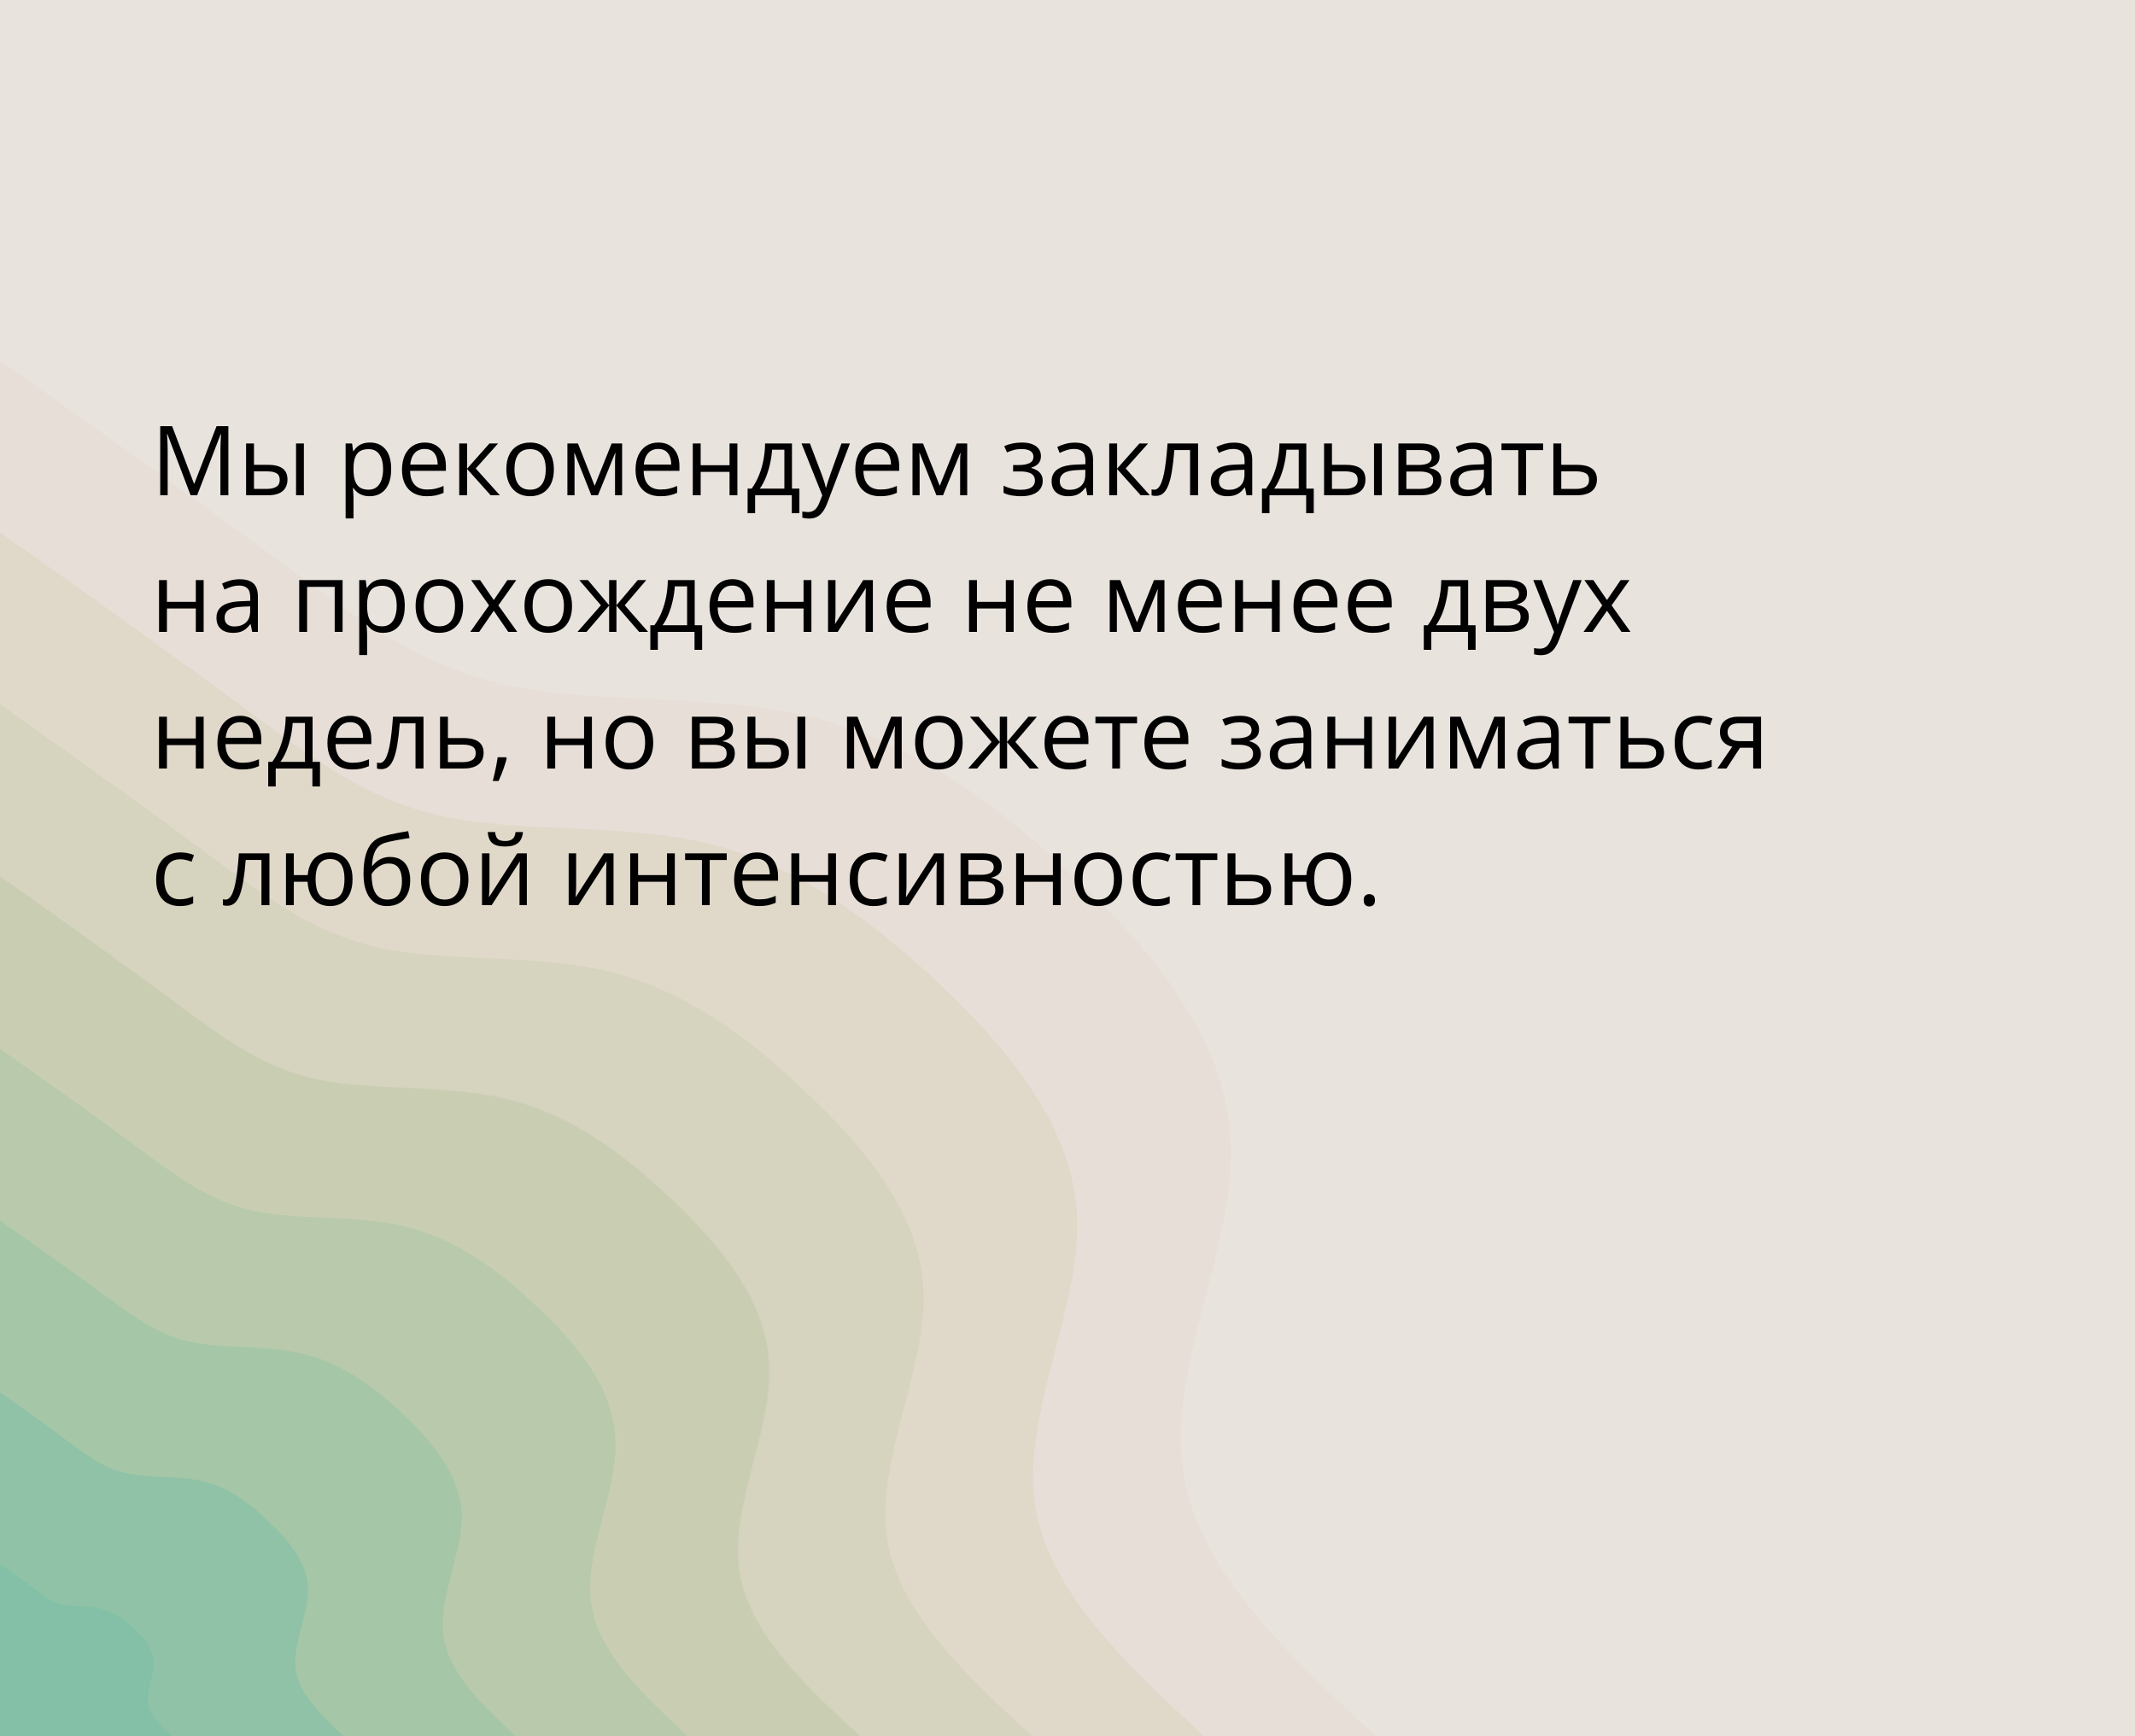 <?xml version="1.0" encoding="UTF-8"?> <svg xmlns="http://www.w3.org/2000/svg" width="375" height="305" viewBox="0 0 375 305" fill="none"> <path d="M375 0H0V305H375V0Z" fill="#E9E3DE"></path> <path d="M0 63.3C16.7 75.1 33.3 86.9 47.4 97.3C61.5 107.8 73 116.8 88.9 120.3C104.9 123.8 125.2 121.6 142.8 126C160.3 130.3 175.2 141.2 189 154.3C202.8 167.4 215.6 182.8 216.2 200.9C216.9 219 205.4 239.8 207.7 257.6C209.9 275.4 225.8 290.2 241.7 305H0V63.3Z" fill="#E7DFD7"></path> <path d="M0 93.5C14.6 103.8 29.1 114.2 41.5 123.3C53.8 132.4 63.9 140.4 77.8 143.4C91.8 146.4 109.6 144.5 124.9 148.3C140.3 152.2 153.3 161.7 165.3 173.1C177.4 184.6 188.6 198.1 189.2 213.9C189.8 229.7 179.8 247.9 181.7 263.5C183.6 279.1 197.6 292.1 211.5 305H0V93.5Z" fill="#E0D9CA"></path> <path d="M0 123.7C12.5 132.6 25 141.4 35.5 149.3C46.1 157.1 54.8 163.9 66.7 166.5C78.7 169.1 93.9 167.5 107.1 170.7C120.3 174 131.4 182.1 141.7 192C152.1 201.8 161.7 213.3 162.2 226.9C162.7 240.5 154.1 256.1 155.7 269.5C157.4 282.8 169.3 293.9 181.3 305H0V123.7Z" fill="#D6D3BE"></path> <path d="M0 153.9C10.4 161.3 20.8 168.7 29.6 175.2C38.4 181.7 45.6 187.4 55.6 189.6C65.5 191.7 78.3 190.4 89.2 193.1C100.2 195.8 109.5 202.6 118.1 210.8C126.7 219 134.7 228.6 135.1 239.9C135.6 251.2 128.4 264.2 129.8 275.4C131.2 286.5 141.1 295.8 151.1 305H0V153.9Z" fill="#C9CEB3"></path> <path d="M0 184.2C8.3 190.1 16.7 196 23.7 201.2C30.7 206.4 36.5 210.9 44.5 212.7C52.4 214.4 62.6 213.3 71.4 215.5C80.2 217.7 87.6 223.1 94.5 229.7C101.4 236.2 107.8 243.9 108.1 252.9C108.5 262 102.7 272.4 103.8 281.3C104.9 290.2 112.9 297.6 120.8 305H0V184.2Z" fill="#B8CAAB"></path> <path d="M0 214.4C6.2 218.8 12.5 223.2 17.8 227.1C23.1 231 27.4 234.4 33.4 235.7C39.3 237 47 236.2 53.5 237.9C60.1 239.5 65.7 243.6 70.9 248.5C76 253.4 80.8 259.2 81.1 266C81.3 272.7 77 280.5 77.9 287.2C78.7 293.9 84.7 299.5 90.6 305H0V214.4Z" fill="#A5C6A7"></path> <path d="M0 244.6C4.2 247.5 8.3 250.5 11.8 253.1C15.4 255.7 18.3 258 22.2 258.8C26.2 259.7 31.3 259.2 35.7 260.2C40.1 261.3 43.8 264 47.2 267.3C50.7 270.6 53.9 274.4 54.1 279C54.2 283.5 51.4 288.7 51.9 293.2C52.5 297.6 56.4 301.3 60.4 305H0V244.6Z" fill="#8FC2A6"></path> <path d="M0 274.8C2.1 276.3 4.2 277.7 5.9 279C7.7 280.3 9.1 281.5 11.1 281.9C13.1 282.3 15.7 282.1 17.8 282.6C20 283.2 21.9 284.5 23.6 286.2C25.3 287.8 26.9 289.7 27 292C27.1 294.2 25.7 296.8 26 299.1C26.2 301.3 28.2 303.2 30.2 305H0V274.8Z" fill="#83C0A7"></path> <path d="M33.478 87L29.402 76.259H29.336C29.358 76.486 29.377 76.762 29.394 77.089C29.411 77.415 29.424 77.772 29.436 78.16C29.447 78.541 29.452 78.932 29.452 79.33V87H28.141V74.864H30.232L34.076 84.958H34.134L38.035 74.864H40.11V87H38.716V79.231C38.716 78.871 38.721 78.511 38.732 78.151C38.743 77.786 38.757 77.443 38.774 77.122C38.791 76.796 38.807 76.513 38.824 76.275H38.757L34.632 87H33.478ZM43.223 87V77.902H44.609V81.654H47.1C47.874 81.654 48.511 81.751 49.009 81.945C49.512 82.138 49.886 82.426 50.129 82.808C50.373 83.19 50.495 83.663 50.495 84.228C50.495 84.792 50.373 85.282 50.129 85.697C49.891 86.112 49.515 86.433 49.001 86.66C48.491 86.887 47.827 87 47.008 87H43.223ZM44.609 85.879H46.876C47.562 85.879 48.109 85.758 48.519 85.514C48.928 85.271 49.133 84.864 49.133 84.294C49.133 83.735 48.942 83.348 48.56 83.132C48.179 82.91 47.631 82.8 46.917 82.8H44.609V85.879ZM51.997 87V77.902H53.375V87H51.997ZM64.98 77.736C66.114 77.736 67.019 78.126 67.694 78.907C68.369 79.687 68.707 80.86 68.707 82.426C68.707 83.461 68.552 84.33 68.242 85.033C67.932 85.736 67.495 86.267 66.93 86.626C66.371 86.986 65.71 87.166 64.946 87.166C64.465 87.166 64.041 87.102 63.676 86.975C63.311 86.848 62.998 86.676 62.738 86.46C62.478 86.245 62.262 86.009 62.091 85.755H61.991C62.008 85.971 62.027 86.231 62.049 86.535C62.077 86.84 62.091 87.105 62.091 87.332V91.067H60.705V77.902H61.842L62.024 79.247H62.091C62.268 78.97 62.484 78.719 62.738 78.492C62.993 78.259 63.303 78.077 63.668 77.944C64.039 77.805 64.476 77.736 64.98 77.736ZM64.739 78.898C64.108 78.898 63.599 79.02 63.211 79.264C62.83 79.507 62.55 79.872 62.373 80.359C62.196 80.841 62.102 81.447 62.091 82.177V82.443C62.091 83.212 62.174 83.862 62.34 84.394C62.511 84.925 62.791 85.329 63.178 85.606C63.571 85.882 64.097 86.02 64.755 86.02C65.32 86.02 65.79 85.868 66.166 85.564C66.543 85.26 66.822 84.836 67.005 84.294C67.193 83.746 67.287 83.118 67.287 82.41C67.287 81.336 67.077 80.484 66.656 79.853C66.241 79.217 65.602 78.898 64.739 78.898ZM74.617 77.736C75.391 77.736 76.055 77.908 76.609 78.251C77.162 78.594 77.586 79.076 77.879 79.695C78.172 80.31 78.319 81.029 78.319 81.853V82.709H72.035C72.052 83.776 72.317 84.59 72.832 85.149C73.347 85.708 74.072 85.987 75.007 85.987C75.582 85.987 76.091 85.935 76.534 85.83C76.977 85.724 77.436 85.57 77.912 85.365V86.577C77.453 86.781 76.996 86.931 76.543 87.025C76.094 87.119 75.563 87.166 74.949 87.166C74.074 87.166 73.311 86.989 72.658 86.635C72.01 86.275 71.507 85.749 71.147 85.058C70.787 84.366 70.607 83.519 70.607 82.518C70.607 81.538 70.771 80.691 71.097 79.978C71.429 79.258 71.894 78.705 72.492 78.317C73.095 77.93 73.803 77.736 74.617 77.736ZM74.6 78.865C73.864 78.865 73.278 79.106 72.84 79.587C72.403 80.069 72.143 80.741 72.06 81.605H76.874C76.869 81.062 76.783 80.586 76.617 80.177C76.457 79.762 76.21 79.441 75.878 79.214C75.546 78.981 75.12 78.865 74.6 78.865ZM85.964 77.902H87.483L83.557 82.293L87.798 87H86.18L82.046 82.385V87H80.66V77.902H82.046V82.318L85.964 77.902ZM97.286 82.435C97.286 83.182 97.189 83.849 96.996 84.435C96.802 85.022 96.522 85.517 96.157 85.921C95.792 86.325 95.349 86.635 94.829 86.851C94.314 87.061 93.731 87.166 93.078 87.166C92.469 87.166 91.91 87.061 91.401 86.851C90.897 86.635 90.46 86.325 90.089 85.921C89.724 85.517 89.439 85.022 89.234 84.435C89.035 83.849 88.936 83.182 88.936 82.435C88.936 81.439 89.104 80.592 89.442 79.894C89.779 79.192 90.261 78.658 90.886 78.293C91.517 77.922 92.267 77.736 93.136 77.736C93.966 77.736 94.691 77.922 95.311 78.293C95.936 78.663 96.42 79.2 96.763 79.903C97.112 80.6 97.286 81.444 97.286 82.435ZM90.363 82.435C90.363 83.165 90.46 83.799 90.654 84.335C90.847 84.872 91.146 85.287 91.55 85.581C91.954 85.874 92.474 86.02 93.111 86.02C93.742 86.02 94.259 85.874 94.663 85.581C95.073 85.287 95.374 84.872 95.568 84.335C95.762 83.799 95.858 83.165 95.858 82.435C95.858 81.71 95.762 81.084 95.568 80.559C95.374 80.027 95.075 79.618 94.671 79.33C94.267 79.042 93.745 78.898 93.103 78.898C92.156 78.898 91.462 79.211 91.019 79.836C90.582 80.462 90.363 81.328 90.363 82.435ZM109.272 77.902V87H108.027V81.073C108.027 80.83 108.033 80.584 108.044 80.335C108.061 80.08 108.08 79.825 108.102 79.571H108.052L105.031 87H103.86L100.914 79.571H100.864C100.88 79.825 100.891 80.08 100.897 80.335C100.908 80.584 100.914 80.846 100.914 81.123V87H99.66V77.902H101.511L104.45 85.34L107.43 77.902H109.272ZM115.639 77.736C116.414 77.736 117.078 77.908 117.631 78.251C118.185 78.594 118.608 79.076 118.901 79.695C119.195 80.31 119.341 81.029 119.341 81.853V82.709H113.058C113.074 83.776 113.34 84.59 113.854 85.149C114.369 85.708 115.094 85.987 116.029 85.987C116.605 85.987 117.114 85.935 117.557 85.83C117.999 85.724 118.459 85.57 118.935 85.365V86.577C118.475 86.781 118.019 86.931 117.565 87.025C117.117 87.119 116.585 87.166 115.971 87.166C115.097 87.166 114.333 86.989 113.68 86.635C113.033 86.275 112.529 85.749 112.169 85.058C111.81 84.366 111.63 83.519 111.63 82.518C111.63 81.538 111.793 80.691 112.12 79.978C112.452 79.258 112.917 78.705 113.514 78.317C114.117 77.93 114.826 77.736 115.639 77.736ZM115.623 78.865C114.887 78.865 114.3 79.106 113.863 79.587C113.426 80.069 113.166 80.741 113.083 81.605H117.897C117.891 81.062 117.806 80.586 117.64 80.177C117.479 79.762 117.233 79.441 116.901 79.214C116.569 78.981 116.143 78.865 115.623 78.865ZM123.068 77.902V81.721H128.14V77.902H129.518V87H128.14V82.891H123.068V87H121.682V77.902H123.068ZM139.105 77.902V85.83H140.409V90.146H139.072V87H132.631V90.146H131.311V85.83H132.025C132.545 85.11 132.977 84.322 133.32 83.464C133.663 82.606 133.923 81.707 134.1 80.766C134.277 79.82 134.371 78.865 134.382 77.902H139.105ZM137.769 78.998H135.611C135.561 79.806 135.442 80.628 135.254 81.463C135.071 82.299 134.828 83.096 134.523 83.854C134.219 84.607 133.865 85.265 133.461 85.83H137.769V78.998ZM140.782 77.902H142.26L144.269 83.182C144.385 83.492 144.493 83.79 144.592 84.078C144.692 84.36 144.78 84.632 144.858 84.892C144.935 85.152 144.996 85.403 145.041 85.647H145.099C145.176 85.37 145.287 85.008 145.431 84.56C145.575 84.106 145.729 83.644 145.896 83.173L147.796 77.902H149.282L145.323 88.336C145.112 88.895 144.866 89.382 144.584 89.797C144.307 90.212 143.97 90.531 143.571 90.752C143.173 90.979 142.691 91.092 142.127 91.092C141.867 91.092 141.637 91.076 141.438 91.043C141.239 91.015 141.067 90.982 140.923 90.943V89.839C141.045 89.867 141.192 89.891 141.363 89.914C141.54 89.936 141.723 89.947 141.911 89.947C142.254 89.947 142.55 89.88 142.799 89.748C143.054 89.62 143.272 89.432 143.455 89.183C143.638 88.934 143.795 88.638 143.928 88.295L144.426 87.017L140.782 77.902ZM154.238 77.736C155.013 77.736 155.677 77.908 156.23 78.251C156.783 78.594 157.207 79.076 157.5 79.695C157.793 80.31 157.94 81.029 157.94 81.853V82.709H151.656C151.673 83.776 151.938 84.59 152.453 85.149C152.968 85.708 153.693 85.987 154.628 85.987C155.203 85.987 155.713 85.935 156.155 85.83C156.598 85.724 157.057 85.57 157.533 85.365V86.577C157.074 86.781 156.617 86.931 156.164 87.025C155.715 87.119 155.184 87.166 154.57 87.166C153.695 87.166 152.932 86.989 152.279 86.635C151.631 86.275 151.128 85.749 150.768 85.058C150.408 84.366 150.229 83.519 150.229 82.518C150.229 81.538 150.392 80.691 150.718 79.978C151.05 79.258 151.515 78.705 152.113 78.317C152.716 77.93 153.424 77.736 154.238 77.736ZM154.221 78.865C153.485 78.865 152.899 79.106 152.461 79.587C152.024 80.069 151.764 80.741 151.681 81.605H156.496C156.49 81.062 156.404 80.586 156.238 80.177C156.078 79.762 155.832 79.441 155.5 79.214C155.167 78.981 154.741 78.865 154.221 78.865ZM169.885 77.902V87H168.64V81.073C168.64 80.83 168.645 80.584 168.656 80.335C168.673 80.08 168.692 79.825 168.714 79.571H168.665L165.643 87H164.473L161.526 79.571H161.476C161.493 79.825 161.504 80.08 161.509 80.335C161.52 80.584 161.526 80.846 161.526 81.123V87H160.272V77.902H162.124L165.062 85.34L168.042 77.902H169.885ZM179.505 77.736C180.186 77.736 180.775 77.83 181.273 78.019C181.771 78.201 182.156 78.47 182.427 78.824C182.698 79.178 182.834 79.609 182.834 80.119C182.834 80.666 182.685 81.104 182.386 81.43C182.087 81.757 181.675 81.992 181.149 82.136V82.202C181.52 82.302 181.854 82.446 182.153 82.634C182.458 82.816 182.698 83.06 182.875 83.364C183.058 83.663 183.149 84.037 183.149 84.485C183.149 84.994 183.011 85.453 182.734 85.863C182.458 86.267 182.037 86.585 181.473 86.817C180.908 87.05 180.194 87.166 179.331 87.166C178.905 87.166 178.501 87.141 178.119 87.091C177.737 87.047 177.391 86.981 177.082 86.892C176.772 86.803 176.5 86.698 176.268 86.577V85.323C176.655 85.511 177.109 85.677 177.629 85.821C178.15 85.965 178.711 86.037 179.314 86.037C179.779 86.037 180.197 85.984 180.568 85.879C180.939 85.769 181.232 85.594 181.448 85.356C181.669 85.113 181.78 84.795 181.78 84.402C181.78 84.042 181.683 83.746 181.489 83.514C181.296 83.276 181.005 83.101 180.618 82.991C180.236 82.874 179.752 82.816 179.165 82.816H177.945V81.688H178.949C179.729 81.688 180.352 81.577 180.817 81.356C181.282 81.134 181.514 80.761 181.514 80.235C181.514 79.781 181.334 79.444 180.975 79.222C180.615 78.995 180.1 78.882 179.431 78.882C178.933 78.882 178.493 78.934 178.111 79.04C177.729 79.139 177.317 79.283 176.874 79.471L176.384 78.367C176.86 78.157 177.358 77.999 177.878 77.894C178.399 77.789 178.941 77.736 179.505 77.736ZM188.786 77.753C189.87 77.753 190.675 77.996 191.201 78.483C191.727 78.97 191.99 79.748 191.99 80.816V87H190.985L190.72 85.655H190.653C190.399 85.987 190.133 86.267 189.856 86.494C189.58 86.715 189.259 86.884 188.894 87C188.534 87.111 188.091 87.166 187.565 87.166C187.012 87.166 186.52 87.069 186.088 86.876C185.662 86.682 185.324 86.388 185.075 85.996C184.832 85.603 184.71 85.105 184.71 84.501C184.71 83.594 185.07 82.897 185.789 82.41C186.508 81.923 187.604 81.657 189.076 81.613L190.645 81.546V80.99C190.645 80.204 190.476 79.654 190.139 79.338C189.801 79.023 189.325 78.865 188.711 78.865C188.235 78.865 187.781 78.934 187.35 79.073C186.918 79.211 186.508 79.374 186.121 79.562L185.698 78.517C186.107 78.306 186.578 78.126 187.109 77.977C187.64 77.828 188.199 77.753 188.786 77.753ZM190.628 82.518L189.242 82.576C188.108 82.62 187.308 82.805 186.843 83.132C186.378 83.458 186.146 83.92 186.146 84.518C186.146 85.038 186.304 85.423 186.619 85.672C186.935 85.921 187.352 86.045 187.873 86.045C188.681 86.045 189.342 85.821 189.856 85.373C190.371 84.925 190.628 84.252 190.628 83.356V82.518ZM200.133 77.902H201.652L197.726 82.293L201.967 87H200.349L196.215 82.385V87H194.829V77.902H196.215V82.318L200.133 77.902ZM210.434 87H209.031V79.056H206.267C206.156 80.489 206.015 81.718 205.844 82.742C205.678 83.76 205.467 84.593 205.213 85.24C204.964 85.882 204.66 86.355 204.3 86.66C203.946 86.959 203.522 87.108 203.03 87.108C202.88 87.108 202.739 87.1 202.606 87.083C202.474 87.066 202.36 87.039 202.266 87V85.954C202.338 85.976 202.413 85.993 202.49 86.004C202.573 86.015 202.659 86.02 202.748 86.02C202.997 86.02 203.223 85.918 203.428 85.713C203.639 85.503 203.827 85.188 203.993 84.767C204.164 84.347 204.316 83.815 204.449 83.173C204.582 82.526 204.698 81.765 204.798 80.891C204.903 80.011 204.994 79.015 205.072 77.902H210.434V87ZM216.743 77.753C217.827 77.753 218.632 77.996 219.158 78.483C219.684 78.97 219.947 79.748 219.947 80.816V87H218.942L218.677 85.655H218.61C218.356 85.987 218.09 86.267 217.813 86.494C217.537 86.715 217.216 86.884 216.851 87C216.491 87.111 216.048 87.166 215.522 87.166C214.969 87.166 214.477 87.069 214.045 86.876C213.619 86.682 213.281 86.388 213.032 85.996C212.789 85.603 212.667 85.105 212.667 84.501C212.667 83.594 213.027 82.897 213.746 82.41C214.465 81.923 215.561 81.657 217.033 81.613L218.602 81.546V80.99C218.602 80.204 218.433 79.654 218.096 79.338C217.758 79.023 217.282 78.865 216.668 78.865C216.192 78.865 215.738 78.934 215.307 79.073C214.875 79.211 214.465 79.374 214.078 79.562L213.655 78.517C214.064 78.306 214.535 78.126 215.066 77.977C215.597 77.828 216.156 77.753 216.743 77.753ZM218.585 82.518L217.199 82.576C216.065 82.62 215.265 82.805 214.8 83.132C214.335 83.458 214.103 83.92 214.103 84.518C214.103 85.038 214.261 85.423 214.576 85.672C214.892 85.921 215.309 86.045 215.83 86.045C216.638 86.045 217.299 85.821 217.813 85.373C218.328 84.925 218.585 84.252 218.585 83.356V82.518ZM229.451 77.902V85.83H230.754V90.146H229.418V87H222.977V90.146H221.657V85.83H222.371C222.891 85.11 223.322 84.322 223.666 83.464C224.009 82.606 224.269 81.707 224.446 80.766C224.623 79.82 224.717 78.865 224.728 77.902H229.451ZM228.115 78.998H225.957C225.907 79.806 225.788 80.628 225.6 81.463C225.417 82.299 225.174 83.096 224.869 83.854C224.565 84.607 224.211 85.265 223.807 85.83H228.115V78.998ZM232.564 87V77.902H233.95V81.654H236.44C237.215 81.654 237.852 81.751 238.35 81.945C238.853 82.138 239.227 82.426 239.47 82.808C239.714 83.19 239.835 83.663 239.835 84.228C239.835 84.792 239.714 85.282 239.47 85.697C239.232 86.112 238.856 86.433 238.341 86.66C237.832 86.887 237.168 87 236.349 87H232.564ZM233.95 85.879H236.216C236.903 85.879 237.45 85.758 237.86 85.514C238.269 85.271 238.474 84.864 238.474 84.294C238.474 83.735 238.283 83.348 237.901 83.132C237.52 82.91 236.972 82.8 236.258 82.8H233.95V85.879ZM241.338 87V77.902H242.716V87H241.338ZM252.859 80.185C252.859 80.755 252.693 81.201 252.361 81.522C252.029 81.837 251.6 82.05 251.075 82.161V82.227C251.645 82.305 252.134 82.509 252.544 82.841C252.959 83.168 253.167 83.669 253.167 84.344C253.167 84.864 253.042 85.323 252.793 85.722C252.544 86.12 252.154 86.433 251.623 86.66C251.091 86.887 250.4 87 249.547 87H245.629V77.902H249.514C250.167 77.902 250.743 77.977 251.241 78.126C251.744 78.27 252.14 78.508 252.428 78.84C252.715 79.172 252.859 79.621 252.859 80.185ZM251.73 84.344C251.73 83.807 251.526 83.42 251.116 83.182C250.712 82.944 250.123 82.825 249.348 82.825H247.016V85.879H249.381C250.145 85.879 250.726 85.763 251.125 85.531C251.528 85.293 251.73 84.897 251.73 84.344ZM251.457 80.343C251.457 79.911 251.299 79.59 250.983 79.38C250.668 79.164 250.151 79.056 249.431 79.056H247.016V81.671H249.19C249.938 81.671 250.502 81.563 250.884 81.347C251.266 81.131 251.457 80.796 251.457 80.343ZM258.794 77.753C259.879 77.753 260.684 77.996 261.21 78.483C261.736 78.97 261.999 79.748 261.999 80.816V87H260.994L260.729 85.655H260.662C260.408 85.987 260.142 86.267 259.865 86.494C259.589 86.715 259.268 86.884 258.902 87C258.543 87.111 258.1 87.166 257.574 87.166C257.021 87.166 256.528 87.069 256.097 86.876C255.671 86.682 255.333 86.388 255.084 85.996C254.84 85.603 254.719 85.105 254.719 84.501C254.719 83.594 255.078 82.897 255.798 82.41C256.517 81.923 257.613 81.657 259.085 81.613L260.654 81.546V80.99C260.654 80.204 260.485 79.654 260.147 79.338C259.81 79.023 259.334 78.865 258.72 78.865C258.244 78.865 257.79 78.934 257.358 79.073C256.927 79.211 256.517 79.374 256.13 79.562L255.707 78.517C256.116 78.306 256.586 78.126 257.118 77.977C257.649 77.828 258.208 77.753 258.794 77.753ZM260.637 82.518L259.251 82.576C258.117 82.62 257.317 82.805 256.852 83.132C256.387 83.458 256.155 83.92 256.155 84.518C256.155 85.038 256.312 85.423 256.628 85.672C256.943 85.921 257.361 86.045 257.881 86.045C258.689 86.045 259.351 85.821 259.865 85.373C260.38 84.925 260.637 84.252 260.637 83.356V82.518ZM271.038 79.073H268.042V87H266.68V79.073H263.725V77.902H271.038V79.073ZM274.226 81.654H277.015C277.789 81.654 278.434 81.751 278.949 81.945C279.463 82.138 279.848 82.426 280.103 82.808C280.363 83.19 280.493 83.663 280.493 84.228C280.493 84.792 280.365 85.282 280.111 85.697C279.862 86.112 279.474 86.433 278.949 86.66C278.429 86.887 277.756 87 276.932 87H272.839V77.902H274.226V81.654ZM279.106 84.294C279.106 83.735 278.907 83.348 278.509 83.132C278.116 82.91 277.565 82.8 276.857 82.8H274.226V85.879H276.865C277.529 85.879 278.069 85.758 278.484 85.514C278.899 85.265 279.106 84.858 279.106 84.294ZM29.319 101.902V105.721H34.391V101.902H35.769V111H34.391V106.891H29.319V111H27.933V101.902H29.319ZM42.094 101.753C43.179 101.753 43.984 101.996 44.51 102.483C45.035 102.97 45.298 103.748 45.298 104.816V111H44.294L44.028 109.655H43.962C43.707 109.987 43.442 110.267 43.165 110.494C42.888 110.715 42.567 110.884 42.202 111C41.842 111.111 41.4 111.166 40.874 111.166C40.321 111.166 39.828 111.069 39.397 110.875C38.97 110.682 38.633 110.389 38.384 109.996C38.14 109.603 38.019 109.105 38.019 108.501C38.019 107.594 38.378 106.897 39.098 106.41C39.817 105.923 40.913 105.657 42.385 105.613L43.954 105.546V104.99C43.954 104.204 43.785 103.654 43.447 103.338C43.11 103.023 42.634 102.865 42.02 102.865C41.544 102.865 41.09 102.934 40.658 103.073C40.227 103.211 39.817 103.374 39.43 103.562L39.006 102.517C39.416 102.306 39.886 102.126 40.417 101.977C40.949 101.828 41.508 101.753 42.094 101.753ZM43.937 106.518L42.551 106.576C41.416 106.62 40.617 106.805 40.152 107.132C39.687 107.458 39.455 107.92 39.455 108.518C39.455 109.038 39.612 109.423 39.928 109.672C40.243 109.921 40.661 110.045 41.181 110.045C41.989 110.045 42.65 109.821 43.165 109.373C43.68 108.925 43.937 108.252 43.937 107.356V106.518ZM60.173 101.902V111H58.787V103.089H53.94V111H52.553V101.902H60.173ZM67.37 101.736C68.505 101.736 69.409 102.126 70.085 102.907C70.76 103.687 71.097 104.86 71.097 106.426C71.097 107.461 70.942 108.33 70.632 109.033C70.322 109.736 69.885 110.267 69.321 110.626C68.762 110.986 68.101 111.166 67.337 111.166C66.856 111.166 66.432 111.102 66.067 110.975C65.702 110.848 65.389 110.676 65.129 110.46C64.869 110.245 64.653 110.009 64.481 109.755H64.382C64.398 109.971 64.418 110.231 64.44 110.535C64.468 110.84 64.481 111.105 64.481 111.332V115.067H63.095V101.902H64.232L64.415 103.247H64.481C64.659 102.97 64.874 102.719 65.129 102.492C65.383 102.259 65.693 102.077 66.059 101.944C66.429 101.806 66.867 101.736 67.37 101.736ZM67.129 102.898C66.499 102.898 65.989 103.02 65.602 103.264C65.22 103.507 64.941 103.872 64.764 104.359C64.587 104.841 64.493 105.447 64.481 106.177V106.443C64.481 107.212 64.564 107.862 64.731 108.394C64.902 108.925 65.181 109.329 65.569 109.605C65.962 109.882 66.487 110.021 67.146 110.021C67.71 110.021 68.181 109.868 68.557 109.564C68.933 109.26 69.213 108.836 69.395 108.294C69.584 107.746 69.678 107.118 69.678 106.41C69.678 105.336 69.467 104.484 69.047 103.853C68.632 103.217 67.993 102.898 67.129 102.898ZM81.349 106.435C81.349 107.182 81.252 107.848 81.058 108.435C80.864 109.022 80.585 109.517 80.22 109.921C79.855 110.325 79.412 110.635 78.892 110.851C78.377 111.061 77.793 111.166 77.14 111.166C76.531 111.166 75.972 111.061 75.463 110.851C74.96 110.635 74.523 110.325 74.152 109.921C73.787 109.517 73.502 109.022 73.297 108.435C73.098 107.848 72.998 107.182 72.998 106.435C72.998 105.438 73.167 104.592 73.504 103.895C73.842 103.192 74.323 102.658 74.949 102.292C75.58 101.922 76.329 101.736 77.198 101.736C78.028 101.736 78.753 101.922 79.373 102.292C79.998 102.663 80.483 103.2 80.826 103.903C81.174 104.6 81.349 105.444 81.349 106.435ZM74.426 106.435C74.426 107.165 74.523 107.799 74.716 108.335C74.91 108.872 75.209 109.287 75.613 109.581C76.017 109.874 76.537 110.021 77.173 110.021C77.804 110.021 78.322 109.874 78.726 109.581C79.135 109.287 79.437 108.872 79.63 108.335C79.824 107.799 79.921 107.165 79.921 106.435C79.921 105.71 79.824 105.084 79.63 104.559C79.437 104.027 79.138 103.618 78.734 103.33C78.33 103.042 77.807 102.898 77.165 102.898C76.219 102.898 75.524 103.211 75.082 103.836C74.644 104.462 74.426 105.328 74.426 106.435ZM85.897 106.343L82.751 101.902H84.329L86.728 105.405L89.118 101.902H90.679L87.533 106.343L90.853 111H89.276L86.728 107.29L84.163 111H82.602L85.897 106.343ZM100.474 106.435C100.474 107.182 100.377 107.848 100.183 108.435C99.989 109.022 99.71 109.517 99.345 109.921C98.98 110.325 98.537 110.635 98.017 110.851C97.502 111.061 96.918 111.166 96.265 111.166C95.656 111.166 95.097 111.061 94.588 110.851C94.085 110.635 93.648 110.325 93.277 109.921C92.912 109.517 92.627 109.022 92.422 108.435C92.223 107.848 92.123 107.182 92.123 106.435C92.123 105.438 92.292 104.592 92.629 103.895C92.967 103.192 93.448 102.658 94.074 102.292C94.705 101.922 95.454 101.736 96.323 101.736C97.153 101.736 97.878 101.922 98.498 102.292C99.123 102.663 99.608 103.2 99.951 103.903C100.299 104.6 100.474 105.444 100.474 106.435ZM93.551 106.435C93.551 107.165 93.648 107.799 93.841 108.335C94.035 108.872 94.334 109.287 94.738 109.581C95.142 109.874 95.662 110.021 96.298 110.021C96.929 110.021 97.447 109.874 97.851 109.581C98.26 109.287 98.562 108.872 98.755 108.335C98.949 107.799 99.046 107.165 99.046 106.435C99.046 105.71 98.949 105.084 98.755 104.559C98.562 104.027 98.263 103.618 97.859 103.33C97.455 103.042 96.932 102.898 96.29 102.898C95.344 102.898 94.649 103.211 94.207 103.836C93.769 104.462 93.551 105.328 93.551 106.435ZM113.514 101.902L109.729 106.327L113.838 111H112.261L108.276 106.385V111H106.99V106.385L103.014 111H101.437L105.545 106.327L101.752 101.902H103.271L106.99 106.318V101.902H108.276V106.318L112.012 101.902H113.514ZM122.022 101.902V109.83H123.326V114.146H121.989V111H115.548V114.146H114.228V109.83H114.942C115.462 109.11 115.894 108.322 116.237 107.464C116.58 106.606 116.84 105.707 117.017 104.766C117.194 103.82 117.288 102.865 117.299 101.902H122.022ZM120.686 102.998H118.528C118.478 103.806 118.359 104.628 118.171 105.463C117.988 106.299 117.745 107.096 117.44 107.854C117.136 108.607 116.782 109.265 116.378 109.83H120.686V102.998ZM128.638 101.736C129.413 101.736 130.077 101.908 130.63 102.251C131.184 102.594 131.607 103.076 131.9 103.695C132.194 104.31 132.34 105.029 132.34 105.854V106.708H126.057C126.073 107.777 126.339 108.59 126.854 109.149C127.368 109.708 128.093 109.987 129.028 109.987C129.604 109.987 130.113 109.935 130.556 109.83C130.998 109.724 131.458 109.569 131.934 109.365V110.577C131.474 110.781 131.018 110.931 130.564 111.025C130.116 111.119 129.584 111.166 128.97 111.166C128.096 111.166 127.332 110.989 126.679 110.635C126.032 110.275 125.528 109.749 125.168 109.058C124.809 108.366 124.629 107.519 124.629 106.518C124.629 105.538 124.792 104.691 125.119 103.978C125.451 103.258 125.916 102.705 126.513 102.317C127.116 101.93 127.825 101.736 128.638 101.736ZM128.622 102.865C127.886 102.865 127.299 103.106 126.862 103.587C126.425 104.069 126.165 104.741 126.082 105.604H130.896C130.89 105.062 130.805 104.586 130.639 104.177C130.478 103.762 130.232 103.441 129.9 103.214C129.568 102.981 129.142 102.865 128.622 102.865ZM136.067 101.902V105.721H141.139V101.902H142.517V111H141.139V106.891H136.067V111H134.681V101.902H136.067ZM146.75 101.902V107.622C146.75 107.732 146.748 107.876 146.742 108.053C146.737 108.225 146.728 108.41 146.717 108.609C146.706 108.803 146.695 108.991 146.684 109.174C146.679 109.351 146.67 109.498 146.659 109.614L151.623 101.902H153.316V111H152.03V105.422C152.03 105.245 152.033 105.018 152.038 104.741C152.044 104.465 152.052 104.193 152.063 103.928C152.074 103.657 152.082 103.446 152.088 103.297L147.141 111H145.439V101.902H146.75ZM159.75 101.736C160.524 101.736 161.188 101.908 161.742 102.251C162.295 102.594 162.718 103.076 163.012 103.695C163.305 104.31 163.452 105.029 163.452 105.854V106.708H157.168C157.185 107.777 157.45 108.59 157.965 109.149C158.479 109.708 159.204 109.987 160.14 109.987C160.715 109.987 161.224 109.935 161.667 109.83C162.11 109.724 162.569 109.569 163.045 109.365V110.577C162.586 110.781 162.129 110.931 161.675 111.025C161.227 111.119 160.696 111.166 160.082 111.166C159.207 111.166 158.444 110.989 157.791 110.635C157.143 110.275 156.639 109.749 156.28 109.058C155.92 108.366 155.74 107.519 155.74 106.518C155.74 105.538 155.903 104.691 156.23 103.978C156.562 103.258 157.027 102.705 157.625 102.317C158.228 101.93 158.936 101.736 159.75 101.736ZM159.733 102.865C158.997 102.865 158.41 103.106 157.973 103.587C157.536 104.069 157.276 104.741 157.193 105.604H162.007C162.002 105.062 161.916 104.586 161.75 104.177C161.59 103.762 161.343 103.441 161.011 103.214C160.679 102.981 160.253 102.865 159.733 102.865ZM171.595 101.902V105.721H176.667V101.902H178.044V111H176.667V106.891H171.595V111H170.208V101.902H171.595ZM184.469 101.736C185.244 101.736 185.908 101.908 186.461 102.251C187.015 102.594 187.438 103.076 187.731 103.695C188.025 104.31 188.171 105.029 188.171 105.854V106.708H181.888C181.904 107.777 182.17 108.59 182.685 109.149C183.199 109.708 183.924 109.987 184.859 109.987C185.435 109.987 185.944 109.935 186.387 109.83C186.829 109.724 187.289 109.569 187.765 109.365V110.577C187.305 110.781 186.849 110.931 186.395 111.025C185.947 111.119 185.416 111.166 184.801 111.166C183.927 111.166 183.163 110.989 182.51 110.635C181.863 110.275 181.359 109.749 181 109.058C180.64 108.366 180.46 107.519 180.46 106.518C180.46 105.538 180.623 104.691 180.95 103.978C181.282 103.258 181.747 102.705 182.344 102.317C182.947 101.93 183.656 101.736 184.469 101.736ZM184.453 102.865C183.717 102.865 183.13 103.106 182.693 103.587C182.256 104.069 181.996 104.741 181.913 105.604H186.727C186.722 105.062 186.636 104.586 186.47 104.177C186.309 103.762 186.063 103.441 185.731 103.214C185.399 102.981 184.973 102.865 184.453 102.865ZM204.532 101.902V111H203.287V105.073C203.287 104.83 203.293 104.583 203.304 104.334C203.32 104.08 203.34 103.825 203.362 103.571H203.312L200.291 111H199.12L196.173 103.571H196.124C196.14 103.825 196.151 104.08 196.157 104.334C196.168 104.583 196.173 104.846 196.173 105.123V111H194.92V101.902H196.771L199.709 109.34L202.689 101.902H204.532ZM210.899 101.736C211.674 101.736 212.338 101.908 212.891 102.251C213.444 102.594 213.868 103.076 214.161 103.695C214.454 104.31 214.601 105.029 214.601 105.854V106.708H208.317C208.334 107.777 208.6 108.59 209.114 109.149C209.629 109.708 210.354 109.987 211.289 109.987C211.865 109.987 212.374 109.935 212.816 109.83C213.259 109.724 213.718 109.569 214.194 109.365V110.577C213.735 110.781 213.278 110.931 212.825 111.025C212.376 111.119 211.845 111.166 211.231 111.166C210.357 111.166 209.593 110.989 208.94 110.635C208.292 110.275 207.789 109.749 207.429 109.058C207.069 108.366 206.89 107.519 206.89 106.518C206.89 105.538 207.053 104.691 207.379 103.978C207.711 103.258 208.176 102.705 208.774 102.317C209.377 101.93 210.085 101.736 210.899 101.736ZM210.882 102.865C210.146 102.865 209.56 103.106 209.123 103.587C208.685 104.069 208.425 104.741 208.342 105.604H213.157C213.151 105.062 213.065 104.586 212.899 104.177C212.739 103.762 212.493 103.441 212.161 103.214C211.829 102.981 211.403 102.865 210.882 102.865ZM218.328 101.902V105.721H223.4V101.902H224.778V111H223.4V106.891H218.328V111H216.942V101.902H218.328ZM231.203 101.736C231.977 101.736 232.641 101.908 233.195 102.251C233.748 102.594 234.172 103.076 234.465 103.695C234.758 104.31 234.905 105.029 234.905 105.854V106.708H228.621C228.638 107.777 228.903 108.59 229.418 109.149C229.933 109.708 230.658 109.987 231.593 109.987C232.168 109.987 232.677 109.935 233.12 109.83C233.563 109.724 234.022 109.569 234.498 109.365V110.577C234.039 110.781 233.582 110.931 233.128 111.025C232.68 111.119 232.149 111.166 231.535 111.166C230.66 111.166 229.897 110.989 229.244 110.635C228.596 110.275 228.093 109.749 227.733 109.058C227.373 108.366 227.193 107.519 227.193 106.518C227.193 105.538 227.357 104.691 227.683 103.978C228.015 103.258 228.48 102.705 229.078 102.317C229.681 101.93 230.389 101.736 231.203 101.736ZM231.186 102.865C230.45 102.865 229.863 103.106 229.426 103.587C228.989 104.069 228.729 104.741 228.646 105.604H233.46C233.455 105.062 233.369 104.586 233.203 104.177C233.043 103.762 232.796 103.441 232.464 103.214C232.132 102.981 231.706 102.865 231.186 102.865ZM240.749 101.736C241.523 101.736 242.187 101.908 242.741 102.251C243.294 102.594 243.717 103.076 244.011 103.695C244.304 104.31 244.451 105.029 244.451 105.854V106.708H238.167C238.184 107.777 238.449 108.59 238.964 109.149C239.479 109.708 240.203 109.987 241.139 109.987C241.714 109.987 242.223 109.935 242.666 109.83C243.109 109.724 243.568 109.569 244.044 109.365V110.577C243.585 110.781 243.128 110.931 242.674 111.025C242.226 111.119 241.695 111.166 241.081 111.166C240.206 111.166 239.443 110.989 238.79 110.635C238.142 110.275 237.639 109.749 237.279 109.058C236.919 108.366 236.739 107.519 236.739 106.518C236.739 105.538 236.903 104.691 237.229 103.978C237.561 103.258 238.026 102.705 238.624 102.317C239.227 101.93 239.935 101.736 240.749 101.736ZM240.732 102.865C239.996 102.865 239.409 103.106 238.972 103.587C238.535 104.069 238.275 104.741 238.192 105.604H243.006C243.001 105.062 242.915 104.586 242.749 104.177C242.589 103.762 242.342 103.441 242.01 103.214C241.678 102.981 241.252 102.865 240.732 102.865ZM257.873 101.902V109.83H259.176V114.146H257.84V111H251.398V114.146H250.079V109.83H250.792C251.313 109.11 251.744 108.322 252.087 107.464C252.431 106.606 252.691 105.707 252.868 104.766C253.045 103.82 253.139 102.865 253.15 101.902H257.873ZM256.537 102.998H254.378C254.329 103.806 254.21 104.628 254.021 105.463C253.839 106.299 253.595 107.096 253.291 107.854C252.987 108.607 252.632 109.265 252.229 109.83H256.537V102.998ZM268.216 104.185C268.216 104.755 268.05 105.201 267.718 105.521C267.386 105.837 266.957 106.05 266.431 106.161V106.227C267.001 106.305 267.491 106.509 267.9 106.841C268.315 107.168 268.523 107.669 268.523 108.344C268.523 108.864 268.398 109.323 268.149 109.722C267.9 110.12 267.51 110.433 266.979 110.66C266.448 110.887 265.756 111 264.904 111H260.986V101.902H264.871C265.524 101.902 266.099 101.977 266.597 102.126C267.101 102.27 267.496 102.508 267.784 102.84C268.072 103.172 268.216 103.621 268.216 104.185ZM267.087 108.344C267.087 107.807 266.882 107.42 266.473 107.182C266.069 106.944 265.479 106.825 264.705 106.825H262.372V109.879H264.738C265.501 109.879 266.083 109.763 266.481 109.531C266.885 109.293 267.087 108.897 267.087 108.344ZM266.813 104.343C266.813 103.911 266.655 103.59 266.34 103.38C266.024 103.164 265.507 103.056 264.788 103.056H262.372V105.671H264.547C265.294 105.671 265.858 105.563 266.24 105.347C266.622 105.131 266.813 104.797 266.813 104.343ZM269.312 101.902H270.789L272.798 107.182C272.914 107.492 273.022 107.79 273.122 108.078C273.221 108.36 273.31 108.632 273.387 108.892C273.465 109.152 273.526 109.403 273.57 109.647H273.628C273.705 109.37 273.816 109.008 273.96 108.56C274.104 108.106 274.259 107.644 274.425 107.173L276.326 101.902H277.812L273.852 112.336C273.642 112.895 273.396 113.382 273.113 113.797C272.837 114.212 272.499 114.531 272.101 114.752C271.702 114.979 271.221 115.092 270.656 115.092C270.396 115.092 270.167 115.076 269.967 115.042C269.768 115.015 269.597 114.982 269.453 114.943V113.839C269.574 113.867 269.721 113.891 269.893 113.914C270.07 113.936 270.252 113.947 270.44 113.947C270.784 113.947 271.08 113.88 271.329 113.748C271.583 113.62 271.802 113.432 271.984 113.183C272.167 112.934 272.325 112.638 272.458 112.295L272.956 111.017L269.312 101.902ZM281.431 106.343L278.285 101.902H279.862L282.261 105.405L284.651 101.902H286.212L283.066 106.343L286.386 111H284.809L282.261 107.29L279.696 111H278.135L281.431 106.343ZM29.319 125.902V129.721H34.391V125.902H35.769V135H34.391V130.891H29.319V135H27.933V125.902H29.319ZM42.194 125.736C42.969 125.736 43.633 125.908 44.186 126.251C44.739 126.594 45.163 127.076 45.456 127.695C45.749 128.31 45.896 129.029 45.896 129.854V130.708H39.612C39.629 131.777 39.895 132.59 40.409 133.149C40.924 133.708 41.649 133.987 42.584 133.987C43.16 133.987 43.669 133.935 44.111 133.83C44.554 133.724 45.013 133.569 45.489 133.365V134.577C45.03 134.781 44.573 134.931 44.12 135.025C43.671 135.119 43.14 135.166 42.526 135.166C41.651 135.166 40.888 134.989 40.235 134.635C39.587 134.275 39.084 133.749 38.724 133.058C38.364 132.366 38.185 131.519 38.185 130.518C38.185 129.538 38.348 128.691 38.674 127.978C39.006 127.258 39.471 126.705 40.069 126.317C40.672 125.93 41.38 125.736 42.194 125.736ZM42.177 126.865C41.441 126.865 40.855 127.106 40.417 127.587C39.98 128.069 39.72 128.741 39.637 129.604H44.452C44.446 129.062 44.36 128.586 44.194 128.177C44.034 127.762 43.788 127.441 43.456 127.214C43.123 126.981 42.697 126.865 42.177 126.865ZM54.902 125.902V133.83H56.206V138.146H54.869V135H48.428V138.146H47.108V133.83H47.822C48.342 133.11 48.774 132.322 49.117 131.464C49.46 130.606 49.72 129.707 49.897 128.766C50.074 127.82 50.168 126.865 50.179 125.902H54.902ZM53.566 126.998H51.408C51.358 127.806 51.239 128.628 51.051 129.463C50.868 130.299 50.625 131.096 50.32 131.854C50.016 132.607 49.662 133.265 49.258 133.83H53.566V126.998ZM61.518 125.736C62.293 125.736 62.957 125.908 63.51 126.251C64.064 126.594 64.487 127.076 64.78 127.695C65.074 128.31 65.22 129.029 65.22 129.854V130.708H58.937C58.953 131.777 59.219 132.59 59.733 133.149C60.248 133.708 60.973 133.987 61.908 133.987C62.484 133.987 62.993 133.935 63.435 133.83C63.878 133.724 64.338 133.569 64.814 133.365V134.577C64.354 134.781 63.898 134.931 63.444 135.025C62.996 135.119 62.464 135.166 61.85 135.166C60.976 135.166 60.212 134.989 59.559 134.635C58.912 134.275 58.408 133.749 58.048 133.058C57.689 132.366 57.509 131.519 57.509 130.518C57.509 129.538 57.672 128.691 57.998 127.978C58.331 127.258 58.795 126.705 59.393 126.317C59.996 125.93 60.705 125.736 61.518 125.736ZM61.502 126.865C60.766 126.865 60.179 127.106 59.742 127.587C59.304 128.069 59.044 128.741 58.961 129.604H63.776C63.77 129.062 63.685 128.586 63.519 128.177C63.358 127.762 63.112 127.441 62.78 127.214C62.448 126.981 62.022 126.865 61.502 126.865ZM74.384 135H72.981V127.056H70.217C70.107 128.489 69.966 129.718 69.794 130.742C69.628 131.76 69.418 132.593 69.163 133.24C68.914 133.882 68.61 134.355 68.25 134.66C67.896 134.958 67.472 135.108 66.98 135.108C66.831 135.108 66.689 135.1 66.557 135.083C66.424 135.066 66.31 135.039 66.216 135V133.954C66.288 133.976 66.363 133.993 66.44 134.004C66.523 134.015 66.609 134.021 66.698 134.021C66.947 134.021 67.174 133.918 67.378 133.713C67.589 133.503 67.777 133.188 67.943 132.767C68.114 132.347 68.267 131.815 68.399 131.173C68.532 130.526 68.648 129.765 68.748 128.891C68.853 128.011 68.945 127.015 69.022 125.902H74.384V135ZM78.676 129.654H81.465C82.24 129.654 82.884 129.751 83.399 129.945C83.914 130.139 84.298 130.426 84.553 130.808C84.813 131.19 84.943 131.663 84.943 132.228C84.943 132.792 84.816 133.282 84.561 133.697C84.312 134.112 83.925 134.433 83.399 134.66C82.879 134.887 82.206 135 81.382 135H77.29V125.902H78.676V129.654ZM83.557 132.294C83.557 131.735 83.357 131.348 82.959 131.132C82.566 130.91 82.016 130.8 81.307 130.8H78.676V133.879H81.315C81.98 133.879 82.519 133.758 82.934 133.514C83.349 133.265 83.557 132.858 83.557 132.294ZM88.894 133.024L89.002 133.215C88.902 133.619 88.775 134.051 88.62 134.51C88.471 134.97 88.305 135.429 88.122 135.888C87.945 136.353 87.765 136.787 87.582 137.191H86.553C86.669 136.749 86.783 136.281 86.894 135.789C87.004 135.302 87.104 134.82 87.192 134.344C87.287 133.863 87.361 133.423 87.416 133.024H88.894ZM97.519 125.902V129.721H102.59V125.902H103.968V135H102.59V130.891H97.519V135H96.132V125.902H97.519ZM114.734 130.435C114.734 131.182 114.638 131.848 114.444 132.435C114.25 133.022 113.971 133.517 113.605 133.921C113.24 134.325 112.798 134.635 112.277 134.851C111.763 135.061 111.179 135.166 110.526 135.166C109.917 135.166 109.358 135.061 108.849 134.851C108.346 134.635 107.908 134.325 107.538 133.921C107.172 133.517 106.887 133.022 106.683 132.435C106.483 131.848 106.384 131.182 106.384 130.435C106.384 129.438 106.553 128.592 106.89 127.895C107.228 127.192 107.709 126.658 108.334 126.292C108.965 125.922 109.715 125.736 110.584 125.736C111.414 125.736 112.139 125.922 112.759 126.292C113.384 126.663 113.868 127.2 114.211 127.903C114.56 128.6 114.734 129.444 114.734 130.435ZM107.812 130.435C107.812 131.165 107.908 131.799 108.102 132.335C108.296 132.872 108.595 133.287 108.999 133.581C109.403 133.874 109.923 134.021 110.559 134.021C111.19 134.021 111.707 133.874 112.111 133.581C112.521 133.287 112.822 132.872 113.016 132.335C113.21 131.799 113.307 131.165 113.307 130.435C113.307 129.71 113.21 129.084 113.016 128.559C112.822 128.027 112.524 127.618 112.12 127.33C111.716 127.042 111.193 126.898 110.551 126.898C109.604 126.898 108.91 127.211 108.467 127.836C108.03 128.462 107.812 129.328 107.812 130.435ZM128.763 128.185C128.763 128.755 128.597 129.201 128.265 129.521C127.933 129.837 127.504 130.05 126.978 130.161V130.227C127.548 130.305 128.038 130.509 128.447 130.841C128.862 131.168 129.07 131.669 129.07 132.344C129.07 132.864 128.945 133.323 128.696 133.722C128.447 134.12 128.057 134.433 127.526 134.66C126.995 134.887 126.303 135 125.451 135H121.533V125.902H125.417C126.07 125.902 126.646 125.977 127.144 126.126C127.648 126.27 128.043 126.508 128.331 126.84C128.619 127.172 128.763 127.621 128.763 128.185ZM127.634 132.344C127.634 131.807 127.429 131.42 127.02 131.182C126.616 130.944 126.026 130.825 125.251 130.825H122.919V133.879H125.285C126.048 133.879 126.629 133.763 127.028 133.531C127.432 133.293 127.634 132.897 127.634 132.344ZM127.36 128.343C127.36 127.911 127.202 127.59 126.887 127.38C126.571 127.164 126.054 127.056 125.334 127.056H122.919V129.671H125.094C125.841 129.671 126.405 129.563 126.787 129.347C127.169 129.131 127.36 128.797 127.36 128.343ZM131.294 135V125.902H132.681V129.654H135.171C135.946 129.654 136.582 129.751 137.08 129.945C137.584 130.139 137.957 130.426 138.201 130.808C138.444 131.19 138.566 131.663 138.566 132.228C138.566 132.792 138.444 133.282 138.201 133.697C137.963 134.112 137.586 134.433 137.072 134.66C136.563 134.887 135.899 135 135.08 135H131.294ZM132.681 133.879H134.947C135.633 133.879 136.181 133.758 136.59 133.514C137 133.271 137.205 132.864 137.205 132.294C137.205 131.735 137.014 131.348 136.632 131.132C136.25 130.91 135.702 130.8 134.988 130.8H132.681V133.879ZM140.068 135V125.902H141.446V135H140.068ZM158.38 125.902V135H157.135V129.073C157.135 128.83 157.14 128.583 157.151 128.334C157.168 128.08 157.187 127.825 157.209 127.571H157.16L154.138 135H152.968L150.021 127.571H149.971C149.988 127.825 149.999 128.08 150.004 128.334C150.015 128.583 150.021 128.846 150.021 129.123V135H148.768V125.902H150.619L153.557 133.34L156.537 125.902H158.38ZM169.088 130.435C169.088 131.182 168.991 131.848 168.797 132.435C168.604 133.022 168.324 133.517 167.959 133.921C167.594 134.325 167.151 134.635 166.631 134.851C166.116 135.061 165.532 135.166 164.879 135.166C164.271 135.166 163.712 135.061 163.203 134.851C162.699 134.635 162.262 134.325 161.891 133.921C161.526 133.517 161.241 133.022 161.036 132.435C160.837 131.848 160.737 131.182 160.737 130.435C160.737 129.438 160.906 128.592 161.244 127.895C161.581 127.192 162.063 126.658 162.688 126.292C163.319 125.922 164.069 125.736 164.938 125.736C165.768 125.736 166.493 125.922 167.112 126.292C167.738 126.663 168.222 127.2 168.565 127.903C168.914 128.6 169.088 129.444 169.088 130.435ZM162.165 130.435C162.165 131.165 162.262 131.799 162.456 132.335C162.649 132.872 162.948 133.287 163.352 133.581C163.756 133.874 164.276 134.021 164.913 134.021C165.543 134.021 166.061 133.874 166.465 133.581C166.874 133.287 167.176 132.872 167.37 132.335C167.563 131.799 167.66 131.165 167.66 130.435C167.66 129.71 167.563 129.084 167.37 128.559C167.176 128.027 166.877 127.618 166.473 127.33C166.069 127.042 165.546 126.898 164.904 126.898C163.958 126.898 163.264 127.211 162.821 127.836C162.384 128.462 162.165 129.328 162.165 130.435ZM182.128 125.902L178.343 130.327L182.452 135H180.875L176.891 130.385V135H175.604V130.385L171.628 135H170.051L174.16 130.327L170.366 125.902H171.885L175.604 130.318V125.902H176.891V130.318L180.626 125.902H182.128ZM187.474 125.736C188.249 125.736 188.913 125.908 189.466 126.251C190.02 126.594 190.443 127.076 190.736 127.695C191.03 128.31 191.176 129.029 191.176 129.854V130.708H184.893C184.909 131.777 185.175 132.59 185.689 133.149C186.204 133.708 186.929 133.987 187.864 133.987C188.44 133.987 188.949 133.935 189.392 133.83C189.834 133.724 190.294 133.569 190.77 133.365V134.577C190.31 134.781 189.854 134.931 189.4 135.025C188.952 135.119 188.42 135.166 187.806 135.166C186.932 135.166 186.168 134.989 185.515 134.635C184.868 134.275 184.364 133.749 184.004 133.058C183.645 132.366 183.465 131.519 183.465 130.518C183.465 129.538 183.628 128.691 183.955 127.978C184.287 127.258 184.751 126.705 185.349 126.317C185.952 125.93 186.661 125.736 187.474 125.736ZM187.458 126.865C186.722 126.865 186.135 127.106 185.698 127.587C185.261 128.069 185 128.741 184.917 129.604H189.732C189.726 129.062 189.641 128.586 189.475 128.177C189.314 127.762 189.068 127.441 188.736 127.214C188.404 126.981 187.978 126.865 187.458 126.865ZM199.718 127.073H196.721V135H195.36V127.073H192.405V125.902H199.718V127.073ZM205.022 125.736C205.797 125.736 206.461 125.908 207.014 126.251C207.568 126.594 207.991 127.076 208.284 127.695C208.577 128.31 208.724 129.029 208.724 129.854V130.708H202.44C202.457 131.777 202.723 132.59 203.237 133.149C203.752 133.708 204.477 133.987 205.412 133.987C205.988 133.987 206.497 133.935 206.939 133.83C207.382 133.724 207.841 133.569 208.317 133.365V134.577C207.858 134.781 207.402 134.931 206.948 135.025C206.5 135.119 205.968 135.166 205.354 135.166C204.48 135.166 203.716 134.989 203.063 134.635C202.416 134.275 201.912 133.749 201.552 133.058C201.193 132.366 201.013 131.519 201.013 130.518C201.013 129.538 201.176 128.691 201.502 127.978C201.834 127.258 202.299 126.705 202.897 126.317C203.5 125.93 204.208 125.736 205.022 125.736ZM205.005 126.865C204.269 126.865 203.683 127.106 203.246 127.587C202.808 128.069 202.548 128.741 202.465 129.604H207.28C207.274 129.062 207.188 128.586 207.022 128.177C206.862 127.762 206.616 127.441 206.284 127.214C205.952 126.981 205.526 126.865 205.005 126.865ZM217.822 125.736C218.502 125.736 219.092 125.83 219.59 126.019C220.088 126.201 220.472 126.47 220.744 126.824C221.015 127.178 221.15 127.61 221.15 128.119C221.15 128.667 221.001 129.104 220.702 129.43C220.403 129.757 219.991 129.992 219.465 130.136V130.202C219.836 130.302 220.171 130.446 220.47 130.634C220.774 130.816 221.015 131.06 221.192 131.364C221.375 131.663 221.466 132.037 221.466 132.485C221.466 132.994 221.327 133.453 221.051 133.863C220.774 134.267 220.354 134.585 219.789 134.817C219.225 135.05 218.511 135.166 217.647 135.166C217.221 135.166 216.817 135.141 216.436 135.091C216.054 135.047 215.708 134.981 215.398 134.892C215.088 134.804 214.817 134.698 214.584 134.577V133.323C214.972 133.511 215.426 133.677 215.946 133.821C216.466 133.965 217.028 134.037 217.631 134.037C218.096 134.037 218.514 133.985 218.884 133.879C219.255 133.769 219.548 133.594 219.764 133.356C219.986 133.113 220.096 132.795 220.096 132.402C220.096 132.042 219.999 131.746 219.806 131.514C219.612 131.276 219.321 131.101 218.934 130.991C218.552 130.875 218.068 130.816 217.481 130.816H216.261V129.688H217.266C218.046 129.688 218.668 129.577 219.133 129.355C219.598 129.134 219.831 128.761 219.831 128.235C219.831 127.781 219.651 127.444 219.291 127.222C218.931 126.995 218.417 126.882 217.747 126.882C217.249 126.882 216.809 126.934 216.427 127.04C216.045 127.139 215.633 127.283 215.19 127.471L214.701 126.367C215.177 126.157 215.675 125.999 216.195 125.894C216.715 125.789 217.257 125.736 217.822 125.736ZM227.102 125.753C228.187 125.753 228.992 125.996 229.518 126.483C230.043 126.97 230.306 127.748 230.306 128.816V135H229.302L229.036 133.655H228.97C228.715 133.987 228.45 134.267 228.173 134.494C227.896 134.715 227.575 134.884 227.21 135C226.85 135.111 226.408 135.166 225.882 135.166C225.328 135.166 224.836 135.069 224.404 134.875C223.978 134.682 223.641 134.389 223.392 133.996C223.148 133.603 223.026 133.105 223.026 132.501C223.026 131.594 223.386 130.897 224.105 130.41C224.825 129.923 225.921 129.657 227.393 129.613L228.961 129.546V128.99C228.961 128.204 228.793 127.654 228.455 127.338C228.118 127.023 227.642 126.865 227.027 126.865C226.551 126.865 226.098 126.934 225.666 127.073C225.234 127.211 224.825 127.374 224.438 127.562L224.014 126.517C224.424 126.306 224.894 126.126 225.425 125.977C225.957 125.828 226.515 125.753 227.102 125.753ZM228.945 130.518L227.559 130.576C226.424 130.62 225.625 130.805 225.16 131.132C224.695 131.458 224.462 131.92 224.462 132.518C224.462 133.038 224.62 133.423 224.936 133.672C225.251 133.921 225.669 134.045 226.189 134.045C226.997 134.045 227.658 133.821 228.173 133.373C228.688 132.925 228.945 132.252 228.945 131.356V130.518ZM234.531 125.902V129.721H239.603V125.902H240.981V135H239.603V130.891H234.531V135H233.145V125.902H234.531ZM245.214 125.902V131.622C245.214 131.732 245.212 131.876 245.206 132.053C245.201 132.225 245.192 132.41 245.181 132.609C245.17 132.803 245.159 132.991 245.148 133.174C245.142 133.351 245.134 133.498 245.123 133.614L250.087 125.902H251.78V135H250.494V129.422C250.494 129.245 250.496 129.018 250.502 128.741C250.507 128.465 250.516 128.193 250.527 127.928C250.538 127.657 250.546 127.446 250.552 127.297L245.604 135H243.903V125.902H245.214ZM264.314 125.902V135H263.069V129.073C263.069 128.83 263.075 128.583 263.086 128.334C263.103 128.08 263.122 127.825 263.144 127.571H263.094L260.073 135H258.902L255.956 127.571H255.906C255.922 127.825 255.933 128.08 255.939 128.334C255.95 128.583 255.956 128.846 255.956 129.123V135H254.702V125.902H256.553L259.492 133.34L262.472 125.902H264.314ZM270.582 125.753C271.666 125.753 272.471 125.996 272.997 126.483C273.523 126.97 273.786 127.748 273.786 128.816V135H272.781L272.516 133.655H272.449C272.195 133.987 271.929 134.267 271.652 134.494C271.376 134.715 271.055 134.884 270.689 135C270.33 135.111 269.887 135.166 269.361 135.166C268.808 135.166 268.315 135.069 267.884 134.875C267.458 134.682 267.12 134.389 266.871 133.996C266.628 133.603 266.506 133.105 266.506 132.501C266.506 131.594 266.866 130.897 267.585 130.41C268.304 129.923 269.4 129.657 270.872 129.613L272.441 129.546V128.99C272.441 128.204 272.272 127.654 271.935 127.338C271.597 127.023 271.121 126.865 270.507 126.865C270.031 126.865 269.577 126.934 269.146 127.073C268.714 127.211 268.304 127.374 267.917 127.562L267.494 126.517C267.903 126.306 268.374 126.126 268.905 125.977C269.436 125.828 269.995 125.753 270.582 125.753ZM272.424 130.518L271.038 130.576C269.904 130.62 269.104 130.805 268.639 131.132C268.174 131.458 267.942 131.92 267.942 132.518C267.942 133.038 268.1 133.423 268.415 133.672C268.73 133.921 269.148 134.045 269.668 134.045C270.476 134.045 271.138 133.821 271.652 133.373C272.167 132.925 272.424 132.252 272.424 131.356V130.518ZM282.825 127.073H279.829V135H278.467V127.073H275.512V125.902H282.825V127.073ZM286.013 129.654H288.802C289.576 129.654 290.221 129.751 290.736 129.945C291.25 130.139 291.635 130.426 291.89 130.808C292.15 131.19 292.28 131.663 292.28 132.228C292.28 132.792 292.153 133.282 291.898 133.697C291.649 134.112 291.262 134.433 290.736 134.66C290.216 134.887 289.543 135 288.719 135H284.626V125.902H286.013V129.654ZM290.894 132.294C290.894 131.735 290.694 131.348 290.296 131.132C289.903 130.91 289.352 130.8 288.644 130.8H286.013V133.879H288.652C289.316 133.879 289.856 133.758 290.271 133.514C290.686 133.265 290.894 132.858 290.894 132.294ZM298.298 135.166C297.479 135.166 296.757 134.997 296.131 134.66C295.506 134.322 295.019 133.807 294.67 133.116C294.322 132.424 294.147 131.552 294.147 130.501C294.147 129.4 294.33 128.5 294.695 127.803C295.066 127.1 295.575 126.58 296.223 126.243C296.87 125.905 297.606 125.736 298.431 125.736C298.884 125.736 299.322 125.783 299.742 125.877C300.168 125.966 300.517 126.079 300.788 126.218L300.373 127.372C300.096 127.261 299.775 127.161 299.41 127.073C299.05 126.984 298.713 126.94 298.397 126.94C297.767 126.94 297.241 127.076 296.82 127.347C296.405 127.618 296.093 128.016 295.882 128.542C295.678 129.068 295.575 129.715 295.575 130.484C295.575 131.22 295.675 131.848 295.874 132.369C296.079 132.889 296.38 133.287 296.779 133.564C297.183 133.835 297.686 133.971 298.29 133.971C298.771 133.971 299.205 133.921 299.593 133.821C299.98 133.716 300.332 133.594 300.647 133.456V134.685C300.343 134.84 300.002 134.958 299.626 135.042C299.255 135.125 298.812 135.166 298.298 135.166ZM303.245 135H301.635L304.258 131.165C303.876 131.082 303.522 130.941 303.195 130.742C302.869 130.537 302.603 130.257 302.398 129.903C302.199 129.549 302.1 129.109 302.1 128.583C302.1 127.709 302.39 127.045 302.971 126.591C303.558 126.132 304.33 125.902 305.287 125.902H309.313V135H307.935V131.348H305.627L303.245 135ZM303.436 128.592C303.436 129.134 303.63 129.538 304.017 129.804C304.404 130.064 304.958 130.194 305.677 130.194H307.935V127.056H305.437C304.728 127.056 304.216 127.2 303.901 127.488C303.591 127.77 303.436 128.138 303.436 128.592ZM31.577 159.166C30.758 159.166 30.036 158.997 29.411 158.66C28.785 158.322 28.298 157.807 27.95 157.116C27.601 156.424 27.427 155.552 27.427 154.501C27.427 153.4 27.609 152.5 27.975 151.803C28.345 151.1 28.855 150.58 29.502 150.243C30.149 149.905 30.885 149.736 31.71 149.736C32.164 149.736 32.601 149.783 33.022 149.877C33.448 149.966 33.796 150.079 34.067 150.218L33.652 151.372C33.376 151.261 33.055 151.161 32.69 151.073C32.33 150.984 31.992 150.94 31.677 150.94C31.046 150.94 30.52 151.076 30.1 151.347C29.685 151.618 29.372 152.016 29.162 152.542C28.957 153.068 28.855 153.715 28.855 154.484C28.855 155.22 28.954 155.848 29.153 156.369C29.358 156.889 29.66 157.287 30.058 157.564C30.462 157.835 30.966 157.971 31.569 157.971C32.05 157.971 32.485 157.921 32.872 157.821C33.259 157.716 33.611 157.594 33.926 157.456V158.685C33.622 158.84 33.282 158.958 32.905 159.042C32.535 159.125 32.092 159.166 31.577 159.166ZM47.324 159H45.921V151.056H43.157C43.046 152.489 42.905 153.718 42.733 154.742C42.567 155.76 42.357 156.593 42.102 157.24C41.853 157.882 41.549 158.355 41.19 158.66C40.835 158.958 40.412 159.108 39.919 159.108C39.77 159.108 39.629 159.1 39.496 159.083C39.363 159.066 39.25 159.039 39.156 159V157.954C39.228 157.976 39.302 157.993 39.38 158.004C39.463 158.015 39.549 158.021 39.637 158.021C39.886 158.021 40.113 157.918 40.318 157.713C40.528 157.503 40.716 157.188 40.882 156.767C41.054 156.347 41.206 155.815 41.339 155.173C41.472 154.526 41.588 153.765 41.688 152.891C41.793 152.011 41.884 151.015 41.961 149.902H47.324V159ZM61.925 154.435C61.925 155.425 61.764 156.275 61.443 156.983C61.128 157.691 60.674 158.234 60.082 158.61C59.49 158.981 58.782 159.166 57.957 159.166C57.188 159.166 56.516 159 55.94 158.668C55.37 158.336 54.919 157.852 54.587 157.215C54.26 156.579 54.072 155.804 54.023 154.891H51.607V159H50.229V149.902H51.607V153.721H54.039C54.117 152.88 54.321 152.163 54.653 151.571C54.985 150.979 55.434 150.525 55.998 150.209C56.562 149.894 57.227 149.736 57.99 149.736C58.787 149.736 59.479 149.924 60.065 150.301C60.658 150.672 61.114 151.208 61.435 151.911C61.762 152.608 61.925 153.45 61.925 154.435ZM55.434 154.435C55.434 155.198 55.519 155.848 55.691 156.385C55.868 156.917 56.142 157.323 56.513 157.605C56.889 157.882 57.376 158.021 57.974 158.021C58.566 158.021 59.047 157.882 59.418 157.605C59.794 157.329 60.068 156.925 60.24 156.394C60.417 155.857 60.505 155.204 60.505 154.435C60.505 153.676 60.417 153.035 60.24 152.509C60.063 151.983 59.789 151.585 59.418 151.313C59.047 151.037 58.566 150.898 57.974 150.898C57.382 150.898 56.897 151.037 56.521 151.313C56.15 151.585 55.876 151.983 55.699 152.509C55.522 153.035 55.434 153.676 55.434 154.435ZM63.851 153.538C63.851 152.243 63.975 151.139 64.224 150.226C64.473 149.307 64.858 148.571 65.378 148.018C65.904 147.459 66.579 147.077 67.403 146.873C68.112 146.679 68.831 146.513 69.561 146.375C70.292 146.231 71.003 146.106 71.695 146.001L71.936 147.213C71.587 147.263 71.222 147.321 70.84 147.387C70.458 147.448 70.076 147.514 69.694 147.586C69.312 147.653 68.953 147.725 68.615 147.802C68.278 147.874 67.979 147.949 67.719 148.026C67.248 148.154 66.842 148.375 66.499 148.69C66.161 149.006 65.893 149.44 65.693 149.994C65.5 150.547 65.383 151.244 65.345 152.085H65.444C65.61 151.842 65.837 151.601 66.125 151.363C66.413 151.125 66.756 150.929 67.154 150.774C67.553 150.613 68.001 150.533 68.499 150.533C69.285 150.533 69.941 150.705 70.466 151.048C70.992 151.385 71.388 151.861 71.653 152.476C71.919 153.09 72.052 153.809 72.052 154.634C72.052 155.624 71.88 156.457 71.537 157.132C71.2 157.807 70.724 158.317 70.109 158.66C69.495 158.997 68.773 159.166 67.943 159.166C67.301 159.166 66.725 159.042 66.216 158.792C65.713 158.543 65.284 158.178 64.93 157.697C64.581 157.215 64.313 156.626 64.124 155.929C63.942 155.231 63.851 154.435 63.851 153.538ZM68.051 158.021C68.576 158.021 69.028 157.91 69.404 157.688C69.786 157.467 70.079 157.118 70.284 156.643C70.494 156.161 70.599 155.536 70.599 154.767C70.599 153.804 70.414 153.051 70.043 152.509C69.678 151.961 69.091 151.687 68.283 151.687C67.78 151.687 67.323 151.795 66.914 152.011C66.504 152.221 66.158 152.473 65.876 152.766C65.594 153.059 65.389 153.322 65.262 153.555C65.262 154.119 65.303 154.667 65.386 155.198C65.469 155.729 65.613 156.208 65.818 156.634C66.023 157.06 66.305 157.398 66.665 157.647C67.03 157.896 67.492 158.021 68.051 158.021ZM82.278 154.435C82.278 155.182 82.181 155.848 81.988 156.435C81.794 157.022 81.515 157.517 81.149 157.921C80.784 158.325 80.341 158.635 79.821 158.851C79.307 159.061 78.723 159.166 78.07 159.166C77.461 159.166 76.902 159.061 76.393 158.851C75.889 158.635 75.452 158.325 75.082 157.921C74.716 157.517 74.431 157.022 74.227 156.435C74.027 155.848 73.928 155.182 73.928 154.435C73.928 153.438 74.097 152.592 74.434 151.895C74.772 151.192 75.253 150.658 75.878 150.292C76.509 149.922 77.259 149.736 78.128 149.736C78.958 149.736 79.683 149.922 80.303 150.292C80.928 150.663 81.412 151.2 81.755 151.903C82.104 152.6 82.278 153.444 82.278 154.435ZM75.356 154.435C75.356 155.165 75.452 155.799 75.646 156.335C75.84 156.872 76.138 157.287 76.543 157.581C76.947 157.874 77.467 158.021 78.103 158.021C78.734 158.021 79.251 157.874 79.655 157.581C80.065 157.287 80.366 156.872 80.56 156.335C80.754 155.799 80.851 155.165 80.851 154.435C80.851 153.71 80.754 153.084 80.56 152.559C80.366 152.027 80.067 151.618 79.664 151.33C79.26 151.042 78.737 150.898 78.095 150.898C77.148 150.898 76.454 151.211 76.011 151.836C75.574 152.462 75.356 153.328 75.356 154.435ZM85.972 149.902V155.622C85.972 155.732 85.969 155.876 85.964 156.053C85.958 156.225 85.95 156.41 85.939 156.609C85.928 156.803 85.917 156.991 85.906 157.174C85.9 157.351 85.892 157.498 85.881 157.614L90.845 149.902H92.538V159H91.251V153.422C91.251 153.245 91.254 153.018 91.26 152.741C91.265 152.465 91.274 152.193 91.285 151.928C91.296 151.657 91.304 151.446 91.31 151.297L86.362 159H84.661V149.902H85.972ZM91.857 146.159C91.808 146.718 91.666 147.185 91.434 147.562C91.207 147.938 90.872 148.223 90.43 148.417C89.987 148.605 89.42 148.699 88.728 148.699C88.014 148.699 87.439 148.607 87.001 148.425C86.57 148.237 86.249 147.954 86.039 147.578C85.834 147.202 85.712 146.729 85.673 146.159H86.968C87.029 146.767 87.192 147.182 87.458 147.404C87.724 147.625 88.155 147.736 88.753 147.736C89.284 147.736 89.702 147.62 90.006 147.387C90.311 147.155 90.493 146.745 90.554 146.159H91.857ZM101.196 149.902V155.622C101.196 155.732 101.193 155.876 101.188 156.053C101.182 156.225 101.174 156.41 101.163 156.609C101.152 156.803 101.14 156.991 101.129 157.174C101.124 157.351 101.116 157.498 101.104 157.614L106.068 149.902H107.762V159H106.475V153.422C106.475 153.245 106.478 153.018 106.483 152.741C106.489 152.465 106.497 152.193 106.508 151.928C106.519 151.657 106.528 151.446 106.533 151.297L101.586 159H99.884V149.902H101.196ZM112.078 149.902V153.721H117.15V149.902H118.528V159H117.15V154.891H112.078V159H110.692V149.902H112.078ZM127.65 151.073H124.654V159H123.292V151.073H120.337V149.902H127.65V151.073ZM132.955 149.736C133.729 149.736 134.393 149.908 134.947 150.251C135.5 150.594 135.924 151.076 136.217 151.695C136.51 152.31 136.657 153.029 136.657 153.854V154.708H130.373C130.39 155.777 130.655 156.59 131.17 157.149C131.685 157.708 132.41 157.987 133.345 157.987C133.92 157.987 134.429 157.935 134.872 157.83C135.315 157.724 135.774 157.569 136.25 157.365V158.577C135.791 158.781 135.334 158.931 134.88 159.025C134.432 159.119 133.901 159.166 133.287 159.166C132.412 159.166 131.649 158.989 130.996 158.635C130.348 158.275 129.845 157.749 129.485 157.058C129.125 156.366 128.945 155.519 128.945 154.518C128.945 153.538 129.109 152.691 129.435 151.978C129.767 151.258 130.232 150.705 130.83 150.317C131.433 149.93 132.141 149.736 132.955 149.736ZM132.938 150.865C132.202 150.865 131.615 151.106 131.178 151.587C130.741 152.069 130.481 152.741 130.398 153.604H135.212C135.207 153.062 135.121 152.586 134.955 152.177C134.795 151.762 134.548 151.441 134.216 151.214C133.884 150.981 133.458 150.865 132.938 150.865ZM140.384 149.902V153.721H145.456V149.902H146.833V159H145.456V154.891H140.384V159H138.998V149.902H140.384ZM153.399 159.166C152.58 159.166 151.858 158.997 151.233 158.66C150.608 158.322 150.121 157.807 149.772 157.116C149.423 156.424 149.249 155.552 149.249 154.501C149.249 153.4 149.432 152.5 149.797 151.803C150.168 151.1 150.677 150.58 151.324 150.243C151.972 149.905 152.708 149.736 153.532 149.736C153.986 149.736 154.423 149.783 154.844 149.877C155.27 149.966 155.618 150.079 155.89 150.218L155.475 151.372C155.198 151.261 154.877 151.161 154.512 151.073C154.152 150.984 153.814 150.94 153.499 150.94C152.868 150.94 152.342 151.076 151.922 151.347C151.507 151.618 151.194 152.016 150.984 152.542C150.779 153.068 150.677 153.715 150.677 154.484C150.677 155.22 150.776 155.848 150.976 156.369C151.18 156.889 151.482 157.287 151.88 157.564C152.284 157.835 152.788 157.971 153.391 157.971C153.873 157.971 154.307 157.921 154.694 157.821C155.082 157.716 155.433 157.594 155.749 157.456V158.685C155.444 158.84 155.104 158.958 154.728 159.042C154.357 159.125 153.914 159.166 153.399 159.166ZM159.218 149.902V155.622C159.218 155.732 159.215 155.876 159.21 156.053C159.204 156.225 159.196 156.41 159.185 156.609C159.174 156.803 159.163 156.991 159.152 157.174C159.146 157.351 159.138 157.498 159.127 157.614L164.091 149.902H165.784V159H164.498V153.422C164.498 153.245 164.5 153.018 164.506 152.741C164.511 152.465 164.52 152.193 164.531 151.928C164.542 151.657 164.55 151.446 164.556 151.297L159.608 159H157.907V149.902H159.218ZM175.944 152.185C175.944 152.755 175.778 153.201 175.446 153.521C175.114 153.837 174.685 154.05 174.16 154.161V154.227C174.73 154.305 175.219 154.509 175.629 154.841C176.044 155.168 176.251 155.669 176.251 156.344C176.251 156.864 176.127 157.323 175.878 157.722C175.629 158.12 175.239 158.433 174.708 158.66C174.176 158.887 173.485 159 172.632 159H168.714V149.902H172.599C173.252 149.902 173.828 149.977 174.326 150.126C174.829 150.27 175.225 150.508 175.513 150.84C175.8 151.172 175.944 151.621 175.944 152.185ZM174.815 156.344C174.815 155.807 174.611 155.42 174.201 155.182C173.797 154.944 173.208 154.825 172.433 154.825H170.101V157.879H172.466C173.23 157.879 173.811 157.763 174.209 157.531C174.613 157.293 174.815 156.897 174.815 156.344ZM174.542 152.343C174.542 151.911 174.384 151.59 174.068 151.38C173.753 151.164 173.236 151.056 172.516 151.056H170.101V153.671H172.275C173.022 153.671 173.587 153.563 173.969 153.347C174.351 153.131 174.542 152.797 174.542 152.343ZM179.862 149.902V153.721H184.934V149.902H186.312V159H184.934V154.891H179.862V159H178.476V149.902H179.862ZM197.078 154.435C197.078 155.182 196.981 155.848 196.788 156.435C196.594 157.022 196.314 157.517 195.949 157.921C195.584 158.325 195.141 158.635 194.621 158.851C194.106 159.061 193.523 159.166 192.87 159.166C192.261 159.166 191.702 159.061 191.193 158.851C190.689 158.635 190.252 158.325 189.881 157.921C189.516 157.517 189.231 157.022 189.026 156.435C188.827 155.848 188.728 155.182 188.728 154.435C188.728 153.438 188.896 152.592 189.234 151.895C189.571 151.192 190.053 150.658 190.678 150.292C191.309 149.922 192.059 149.736 192.928 149.736C193.758 149.736 194.483 149.922 195.103 150.292C195.728 150.663 196.212 151.2 196.555 151.903C196.904 152.6 197.078 153.444 197.078 154.435ZM190.155 154.435C190.155 155.165 190.252 155.799 190.446 156.335C190.639 156.872 190.938 157.287 191.342 157.581C191.746 157.874 192.266 158.021 192.903 158.021C193.534 158.021 194.051 157.874 194.455 157.581C194.865 157.287 195.166 156.872 195.36 156.335C195.554 155.799 195.65 155.165 195.65 154.435C195.65 153.71 195.554 153.084 195.36 152.559C195.166 152.027 194.867 151.618 194.463 151.33C194.059 151.042 193.536 150.898 192.895 150.898C191.948 150.898 191.254 151.211 190.811 151.836C190.374 152.462 190.155 153.328 190.155 154.435ZM203.104 159.166C202.285 159.166 201.563 158.997 200.938 158.66C200.313 158.322 199.826 157.807 199.477 157.116C199.128 156.424 198.954 155.552 198.954 154.501C198.954 153.4 199.137 152.5 199.502 151.803C199.873 151.1 200.382 150.58 201.029 150.243C201.677 149.905 202.413 149.736 203.237 149.736C203.691 149.736 204.128 149.783 204.549 149.877C204.975 149.966 205.324 150.079 205.595 150.218L205.18 151.372C204.903 151.261 204.582 151.161 204.217 151.073C203.857 150.984 203.52 150.94 203.204 150.94C202.573 150.94 202.048 151.076 201.627 151.347C201.212 151.618 200.899 152.016 200.689 152.542C200.484 153.068 200.382 153.715 200.382 154.484C200.382 155.22 200.481 155.848 200.681 156.369C200.885 156.889 201.187 157.287 201.585 157.564C201.989 157.835 202.493 157.971 203.096 157.971C203.578 157.971 204.012 157.921 204.399 157.821C204.787 157.716 205.138 157.594 205.454 157.456V158.685C205.149 158.84 204.809 158.958 204.433 159.042C204.062 159.125 203.619 159.166 203.104 159.166ZM213.812 151.073H210.816V159H209.455V151.073H206.5V149.902H213.812V151.073ZM217 153.654H219.789C220.564 153.654 221.208 153.751 221.723 153.945C222.238 154.139 222.622 154.426 222.877 154.808C223.137 155.19 223.267 155.663 223.267 156.228C223.267 156.792 223.14 157.282 222.885 157.697C222.636 158.112 222.249 158.433 221.723 158.66C221.203 158.887 220.531 159 219.706 159H215.614V149.902H217V153.654ZM221.881 156.294C221.881 155.735 221.682 155.348 221.283 155.132C220.89 154.91 220.34 154.8 219.631 154.8H217V157.879H219.64C220.304 157.879 220.843 157.758 221.258 157.514C221.673 157.265 221.881 156.858 221.881 156.294ZM237.337 154.435C237.337 155.425 237.176 156.275 236.855 156.983C236.54 157.691 236.086 158.234 235.494 158.61C234.902 158.981 234.194 159.166 233.369 159.166C232.6 159.166 231.928 159 231.352 158.668C230.782 158.336 230.331 157.852 229.999 157.215C229.673 156.579 229.484 155.804 229.435 154.891H227.019V159H225.641V149.902H227.019V153.721H229.451C229.529 152.88 229.733 152.163 230.065 151.571C230.397 150.979 230.846 150.525 231.41 150.209C231.975 149.894 232.639 149.736 233.402 149.736C234.199 149.736 234.891 149.924 235.478 150.301C236.07 150.672 236.526 151.208 236.847 151.911C237.174 152.608 237.337 153.45 237.337 154.435ZM230.846 154.435C230.846 155.198 230.931 155.848 231.103 156.385C231.28 156.917 231.554 157.323 231.925 157.605C232.301 157.882 232.788 158.021 233.386 158.021C233.978 158.021 234.459 157.882 234.83 157.605C235.206 157.329 235.48 156.925 235.652 156.394C235.829 155.857 235.917 155.204 235.917 154.435C235.917 153.676 235.829 153.035 235.652 152.509C235.475 151.983 235.201 151.585 234.83 151.313C234.459 151.037 233.978 150.898 233.386 150.898C232.794 150.898 232.309 151.037 231.933 151.313C231.562 151.585 231.288 151.983 231.111 152.509C230.934 153.035 230.846 153.676 230.846 154.435ZM239.528 158.137C239.528 157.749 239.622 157.475 239.811 157.315C239.999 157.149 240.228 157.066 240.5 157.066C240.782 157.066 241.02 157.149 241.213 157.315C241.407 157.475 241.504 157.749 241.504 158.137C241.504 158.519 241.407 158.798 241.213 158.975C241.02 159.147 240.782 159.232 240.5 159.232C240.228 159.232 239.999 159.147 239.811 158.975C239.622 158.798 239.528 158.519 239.528 158.137Z" fill="#010101"></path> </svg> 